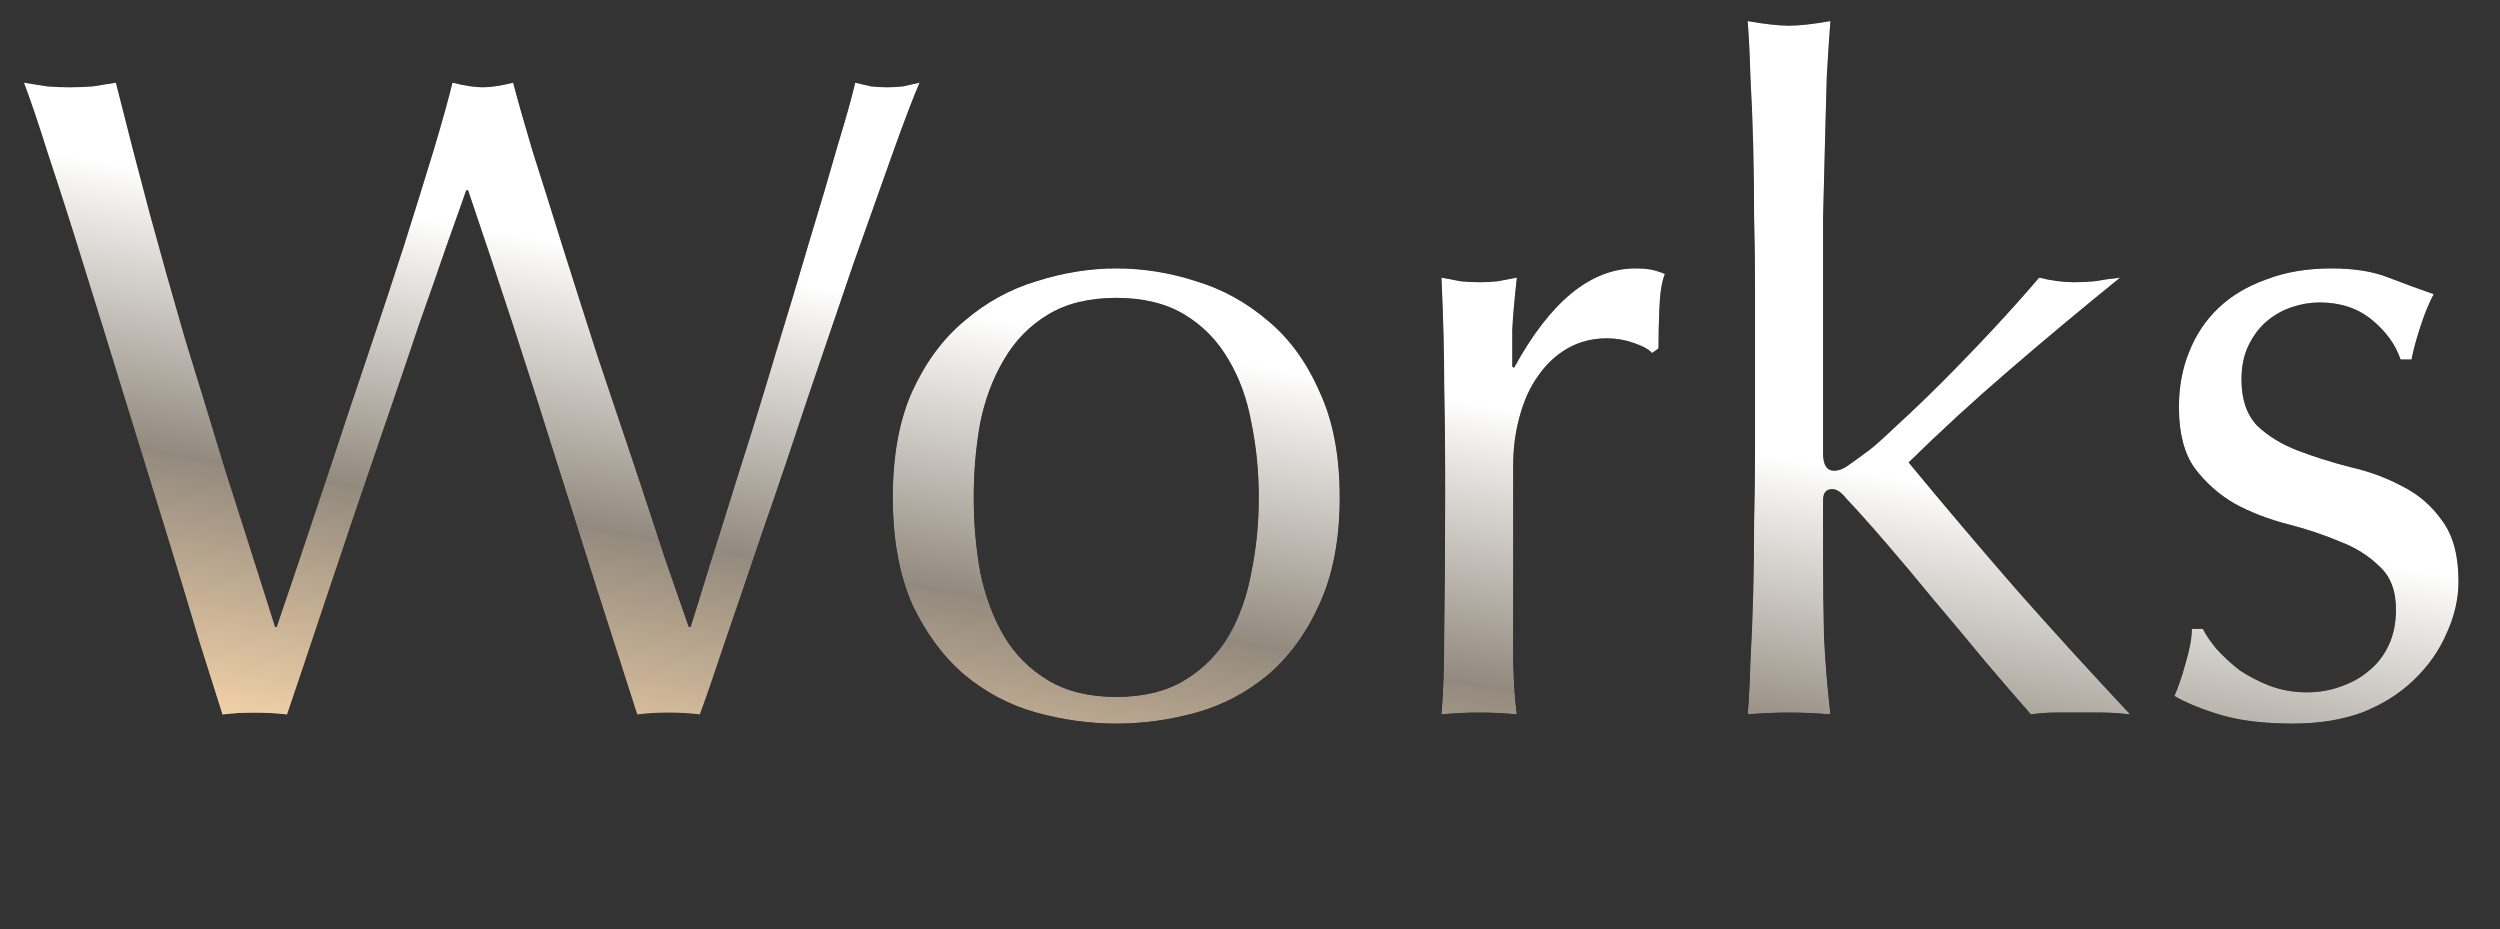 <svg width="261" height="97" viewBox="0 0 261 97" fill="none" xmlns="http://www.w3.org/2000/svg">
	<rect x="0" y="0" width="261" height="97" fill="#333333" stroke="none"/>
	<path d="M229.978 65.656C230.298 66.296 230.778 67 231.418 67.768C232.122 68.536 232.922 69.272 233.818 69.976C234.778 70.616 235.834 71.16 236.986 71.608C238.202 72.056 239.482 72.28 240.826 72.28C242.042 72.28 243.194 72.088 244.282 71.704C245.434 71.32 246.426 70.776 247.258 70.072C248.154 69.368 248.858 68.472 249.37 67.384C249.882 66.296 250.138 65.048 250.138 63.64C250.138 61.656 249.562 60.152 248.41 59.128C247.322 58.04 245.946 57.176 244.282 56.536C242.618 55.832 240.794 55.224 238.81 54.712C236.826 54.2 235.002 53.496 233.338 52.6C231.674 51.64 230.266 50.392 229.114 48.856C228.026 47.32 227.482 45.208 227.482 42.52C227.482 40.408 227.834 38.488 228.538 36.76C229.242 34.968 230.266 33.432 231.61 32.152C232.954 30.872 234.618 29.88 236.602 29.176C238.586 28.408 240.858 28.024 243.418 28.024C245.786 28.024 247.77 28.344 249.37 28.984C251.034 29.624 252.602 30.2 254.074 30.712C253.562 31.672 253.082 32.856 252.634 34.264C252.186 35.672 251.898 36.76 251.77 37.528H250.618C250.106 35.992 249.114 34.616 247.642 33.4C246.17 32.184 244.346 31.576 242.17 31.576C241.21 31.576 240.25 31.736 239.29 32.056C238.33 32.376 237.466 32.856 236.698 33.496C235.93 34.136 235.29 34.968 234.778 35.992C234.266 37.016 234.01 38.232 234.01 39.64C234.01 41.688 234.554 43.288 235.642 44.44C236.794 45.528 238.202 46.392 239.866 47.032C241.53 47.672 243.354 48.248 245.338 48.76C247.322 49.208 249.146 49.88 250.81 50.776C252.474 51.608 253.85 52.792 254.938 54.328C256.09 55.864 256.666 57.976 256.666 60.664C256.666 62.52 256.25 64.344 255.418 66.136C254.65 67.928 253.498 69.56 251.962 71.032C250.49 72.44 248.698 73.56 246.586 74.392C244.474 75.16 242.074 75.544 239.386 75.544C236.442 75.544 233.978 75.256 231.994 74.68C230.01 74.104 228.346 73.432 227.002 72.664C227.386 71.832 227.77 70.712 228.154 69.304C228.602 67.832 228.826 66.616 228.826 65.656H229.978Z" fill="black"/>
	<path d="M229.978 65.656C230.298 66.296 230.778 67 231.418 67.768C232.122 68.536 232.922 69.272 233.818 69.976C234.778 70.616 235.834 71.16 236.986 71.608C238.202 72.056 239.482 72.28 240.826 72.28C242.042 72.28 243.194 72.088 244.282 71.704C245.434 71.32 246.426 70.776 247.258 70.072C248.154 69.368 248.858 68.472 249.37 67.384C249.882 66.296 250.138 65.048 250.138 63.64C250.138 61.656 249.562 60.152 248.41 59.128C247.322 58.04 245.946 57.176 244.282 56.536C242.618 55.832 240.794 55.224 238.81 54.712C236.826 54.2 235.002 53.496 233.338 52.6C231.674 51.64 230.266 50.392 229.114 48.856C228.026 47.32 227.482 45.208 227.482 42.52C227.482 40.408 227.834 38.488 228.538 36.76C229.242 34.968 230.266 33.432 231.61 32.152C232.954 30.872 234.618 29.88 236.602 29.176C238.586 28.408 240.858 28.024 243.418 28.024C245.786 28.024 247.77 28.344 249.37 28.984C251.034 29.624 252.602 30.2 254.074 30.712C253.562 31.672 253.082 32.856 252.634 34.264C252.186 35.672 251.898 36.76 251.77 37.528H250.618C250.106 35.992 249.114 34.616 247.642 33.4C246.17 32.184 244.346 31.576 242.17 31.576C241.21 31.576 240.25 31.736 239.29 32.056C238.33 32.376 237.466 32.856 236.698 33.496C235.93 34.136 235.29 34.968 234.778 35.992C234.266 37.016 234.01 38.232 234.01 39.64C234.01 41.688 234.554 43.288 235.642 44.44C236.794 45.528 238.202 46.392 239.866 47.032C241.53 47.672 243.354 48.248 245.338 48.76C247.322 49.208 249.146 49.88 250.81 50.776C252.474 51.608 253.85 52.792 254.938 54.328C256.09 55.864 256.666 57.976 256.666 60.664C256.666 62.52 256.25 64.344 255.418 66.136C254.65 67.928 253.498 69.56 251.962 71.032C250.49 72.44 248.698 73.56 246.586 74.392C244.474 75.16 242.074 75.544 239.386 75.544C236.442 75.544 233.978 75.256 231.994 74.68C230.01 74.104 228.346 73.432 227.002 72.664C227.386 71.832 227.77 70.712 228.154 69.304C228.602 67.832 228.826 66.616 228.826 65.656H229.978Z" fill="url(#paint0_linear_2027_12537)"/>
	<path d="M229.978 65.656C230.298 66.296 230.778 67 231.418 67.768C232.122 68.536 232.922 69.272 233.818 69.976C234.778 70.616 235.834 71.16 236.986 71.608C238.202 72.056 239.482 72.28 240.826 72.28C242.042 72.28 243.194 72.088 244.282 71.704C245.434 71.32 246.426 70.776 247.258 70.072C248.154 69.368 248.858 68.472 249.37 67.384C249.882 66.296 250.138 65.048 250.138 63.64C250.138 61.656 249.562 60.152 248.41 59.128C247.322 58.04 245.946 57.176 244.282 56.536C242.618 55.832 240.794 55.224 238.81 54.712C236.826 54.2 235.002 53.496 233.338 52.6C231.674 51.64 230.266 50.392 229.114 48.856C228.026 47.32 227.482 45.208 227.482 42.52C227.482 40.408 227.834 38.488 228.538 36.76C229.242 34.968 230.266 33.432 231.61 32.152C232.954 30.872 234.618 29.88 236.602 29.176C238.586 28.408 240.858 28.024 243.418 28.024C245.786 28.024 247.77 28.344 249.37 28.984C251.034 29.624 252.602 30.2 254.074 30.712C253.562 31.672 253.082 32.856 252.634 34.264C252.186 35.672 251.898 36.76 251.77 37.528H250.618C250.106 35.992 249.114 34.616 247.642 33.4C246.17 32.184 244.346 31.576 242.17 31.576C241.21 31.576 240.25 31.736 239.29 32.056C238.33 32.376 237.466 32.856 236.698 33.496C235.93 34.136 235.29 34.968 234.778 35.992C234.266 37.016 234.01 38.232 234.01 39.64C234.01 41.688 234.554 43.288 235.642 44.44C236.794 45.528 238.202 46.392 239.866 47.032C241.53 47.672 243.354 48.248 245.338 48.76C247.322 49.208 249.146 49.88 250.81 50.776C252.474 51.608 253.85 52.792 254.938 54.328C256.09 55.864 256.666 57.976 256.666 60.664C256.666 62.52 256.25 64.344 255.418 66.136C254.65 67.928 253.498 69.56 251.962 71.032C250.49 72.44 248.698 73.56 246.586 74.392C244.474 75.16 242.074 75.544 239.386 75.544C236.442 75.544 233.978 75.256 231.994 74.68C230.01 74.104 228.346 73.432 227.002 72.664C227.386 71.832 227.77 70.712 228.154 69.304C228.602 67.832 228.826 66.616 228.826 65.656H229.978Z" fill="url(#paint1_linear_2027_12537)"/>
	<path d="M183.225 29.848C183.225 27.672 183.193 25.304 183.129 22.744C183.129 20.184 183.097 17.656 183.033 15.16C182.969 12.664 182.873 10.296 182.745 8.056C182.681 5.752 182.585 3.8 182.457 2.2C184.249 2.52 185.689 2.68 186.777 2.68C187.865 2.68 189.305 2.52 191.097 2.2C190.969 3.8 190.841 5.752 190.713 8.056C190.649 10.296 190.585 12.664 190.521 15.16C190.457 17.656 190.393 20.184 190.329 22.744C190.329 25.304 190.329 27.672 190.329 29.848V47.32C190.329 48.536 190.713 49.144 191.481 49.144C191.993 49.144 192.537 48.92 193.113 48.472C193.753 48.024 194.457 47.512 195.225 46.936C195.801 46.488 196.761 45.624 198.105 44.344C199.513 43.064 201.049 41.592 202.713 39.928C204.441 38.2 206.201 36.376 207.993 34.456C209.785 32.536 211.417 30.712 212.889 28.984C214.169 29.304 215.385 29.464 216.537 29.464C217.241 29.464 217.945 29.432 218.649 29.368C219.353 29.24 220.249 29.112 221.337 28.984C217.305 32.248 213.433 35.48 209.721 38.68C206.073 41.816 202.585 45.016 199.257 48.28C202.905 52.696 206.649 57.112 210.489 61.528C214.393 65.944 218.361 70.296 222.393 74.584C221.305 74.456 220.313 74.392 219.417 74.392C218.585 74.392 217.753 74.392 216.921 74.392C216.217 74.392 215.449 74.392 214.617 74.392C213.785 74.392 212.921 74.456 212.025 74.584C210.617 72.984 209.017 71.128 207.225 69.016C205.433 66.84 203.641 64.696 201.849 62.584C200.121 60.472 198.457 58.488 196.857 56.632C195.257 54.776 193.881 53.24 192.729 52.024C192.537 51.768 192.313 51.544 192.057 51.352C191.801 51.16 191.545 51.064 191.289 51.064C190.649 51.064 190.329 51.448 190.329 52.216V57.976C190.329 60.856 190.361 63.672 190.425 66.424C190.553 69.112 190.777 71.832 191.097 74.584C189.625 74.456 188.185 74.392 186.777 74.392C185.369 74.392 183.929 74.456 182.457 74.584C182.585 73.112 182.681 71.256 182.745 69.016C182.873 66.776 182.969 64.408 183.033 61.912C183.097 59.416 183.129 56.888 183.129 54.328C183.193 51.768 183.225 49.4 183.225 47.224V29.848Z" fill="black"/>
	<path d="M183.225 29.848C183.225 27.672 183.193 25.304 183.129 22.744C183.129 20.184 183.097 17.656 183.033 15.16C182.969 12.664 182.873 10.296 182.745 8.056C182.681 5.752 182.585 3.8 182.457 2.2C184.249 2.52 185.689 2.68 186.777 2.68C187.865 2.68 189.305 2.52 191.097 2.2C190.969 3.8 190.841 5.752 190.713 8.056C190.649 10.296 190.585 12.664 190.521 15.16C190.457 17.656 190.393 20.184 190.329 22.744C190.329 25.304 190.329 27.672 190.329 29.848V47.32C190.329 48.536 190.713 49.144 191.481 49.144C191.993 49.144 192.537 48.92 193.113 48.472C193.753 48.024 194.457 47.512 195.225 46.936C195.801 46.488 196.761 45.624 198.105 44.344C199.513 43.064 201.049 41.592 202.713 39.928C204.441 38.2 206.201 36.376 207.993 34.456C209.785 32.536 211.417 30.712 212.889 28.984C214.169 29.304 215.385 29.464 216.537 29.464C217.241 29.464 217.945 29.432 218.649 29.368C219.353 29.24 220.249 29.112 221.337 28.984C217.305 32.248 213.433 35.48 209.721 38.68C206.073 41.816 202.585 45.016 199.257 48.28C202.905 52.696 206.649 57.112 210.489 61.528C214.393 65.944 218.361 70.296 222.393 74.584C221.305 74.456 220.313 74.392 219.417 74.392C218.585 74.392 217.753 74.392 216.921 74.392C216.217 74.392 215.449 74.392 214.617 74.392C213.785 74.392 212.921 74.456 212.025 74.584C210.617 72.984 209.017 71.128 207.225 69.016C205.433 66.84 203.641 64.696 201.849 62.584C200.121 60.472 198.457 58.488 196.857 56.632C195.257 54.776 193.881 53.24 192.729 52.024C192.537 51.768 192.313 51.544 192.057 51.352C191.801 51.16 191.545 51.064 191.289 51.064C190.649 51.064 190.329 51.448 190.329 52.216V57.976C190.329 60.856 190.361 63.672 190.425 66.424C190.553 69.112 190.777 71.832 191.097 74.584C189.625 74.456 188.185 74.392 186.777 74.392C185.369 74.392 183.929 74.456 182.457 74.584C182.585 73.112 182.681 71.256 182.745 69.016C182.873 66.776 182.969 64.408 183.033 61.912C183.097 59.416 183.129 56.888 183.129 54.328C183.193 51.768 183.225 49.4 183.225 47.224V29.848Z" fill="url(#paint2_linear_2027_12537)"/>
	<path d="M183.225 29.848C183.225 27.672 183.193 25.304 183.129 22.744C183.129 20.184 183.097 17.656 183.033 15.16C182.969 12.664 182.873 10.296 182.745 8.056C182.681 5.752 182.585 3.8 182.457 2.2C184.249 2.52 185.689 2.68 186.777 2.68C187.865 2.68 189.305 2.52 191.097 2.2C190.969 3.8 190.841 5.752 190.713 8.056C190.649 10.296 190.585 12.664 190.521 15.16C190.457 17.656 190.393 20.184 190.329 22.744C190.329 25.304 190.329 27.672 190.329 29.848V47.32C190.329 48.536 190.713 49.144 191.481 49.144C191.993 49.144 192.537 48.92 193.113 48.472C193.753 48.024 194.457 47.512 195.225 46.936C195.801 46.488 196.761 45.624 198.105 44.344C199.513 43.064 201.049 41.592 202.713 39.928C204.441 38.2 206.201 36.376 207.993 34.456C209.785 32.536 211.417 30.712 212.889 28.984C214.169 29.304 215.385 29.464 216.537 29.464C217.241 29.464 217.945 29.432 218.649 29.368C219.353 29.24 220.249 29.112 221.337 28.984C217.305 32.248 213.433 35.48 209.721 38.68C206.073 41.816 202.585 45.016 199.257 48.28C202.905 52.696 206.649 57.112 210.489 61.528C214.393 65.944 218.361 70.296 222.393 74.584C221.305 74.456 220.313 74.392 219.417 74.392C218.585 74.392 217.753 74.392 216.921 74.392C216.217 74.392 215.449 74.392 214.617 74.392C213.785 74.392 212.921 74.456 212.025 74.584C210.617 72.984 209.017 71.128 207.225 69.016C205.433 66.84 203.641 64.696 201.849 62.584C200.121 60.472 198.457 58.488 196.857 56.632C195.257 54.776 193.881 53.24 192.729 52.024C192.537 51.768 192.313 51.544 192.057 51.352C191.801 51.16 191.545 51.064 191.289 51.064C190.649 51.064 190.329 51.448 190.329 52.216V57.976C190.329 60.856 190.361 63.672 190.425 66.424C190.553 69.112 190.777 71.832 191.097 74.584C189.625 74.456 188.185 74.392 186.777 74.392C185.369 74.392 183.929 74.456 182.457 74.584C182.585 73.112 182.681 71.256 182.745 69.016C182.873 66.776 182.969 64.408 183.033 61.912C183.097 59.416 183.129 56.888 183.129 54.328C183.193 51.768 183.225 49.4 183.225 47.224V29.848Z" fill="url(#paint3_linear_2027_12537)"/>
	<path d="M172.472 36.856C172.152 36.472 171.512 36.12 170.552 35.8C169.656 35.48 168.728 35.32 167.768 35.32C166.232 35.32 164.856 35.672 163.64 36.376C162.424 37.08 161.4 38.04 160.568 39.256C159.736 40.408 159.096 41.816 158.648 43.48C158.2 45.08 157.976 46.808 157.976 48.664V59.224C157.976 63.512 157.976 66.808 157.976 69.112C158.04 71.352 158.168 73.176 158.36 74.584C157.08 74.456 155.8 74.392 154.52 74.392C153.112 74.392 151.768 74.456 150.488 74.584C150.68 72.408 150.776 69.464 150.776 65.752C150.84 61.976 150.872 57.368 150.872 51.928V48.856C150.872 46.36 150.84 43.48 150.776 40.216C150.776 36.952 150.68 33.208 150.488 28.984C151.192 29.112 151.864 29.24 152.504 29.368C153.144 29.432 153.816 29.464 154.52 29.464C155.096 29.464 155.704 29.432 156.344 29.368C156.984 29.24 157.656 29.112 158.36 28.984C158.104 31.288 157.944 33.112 157.88 34.456C157.88 35.8 157.88 37.08 157.88 38.296L158.072 38.392C161.848 31.48 166.072 28.024 170.744 28.024C171.32 28.024 171.8 28.056 172.184 28.12C172.632 28.184 173.176 28.344 173.816 28.6C173.496 29.368 173.304 30.552 173.24 32.152C173.176 33.688 173.144 35.096 173.144 36.376L172.472 36.856Z" fill="black"/>
	<path d="M172.472 36.856C172.152 36.472 171.512 36.12 170.552 35.8C169.656 35.48 168.728 35.32 167.768 35.32C166.232 35.32 164.856 35.672 163.64 36.376C162.424 37.08 161.4 38.04 160.568 39.256C159.736 40.408 159.096 41.816 158.648 43.48C158.2 45.08 157.976 46.808 157.976 48.664V59.224C157.976 63.512 157.976 66.808 157.976 69.112C158.04 71.352 158.168 73.176 158.36 74.584C157.08 74.456 155.8 74.392 154.52 74.392C153.112 74.392 151.768 74.456 150.488 74.584C150.68 72.408 150.776 69.464 150.776 65.752C150.84 61.976 150.872 57.368 150.872 51.928V48.856C150.872 46.36 150.84 43.48 150.776 40.216C150.776 36.952 150.68 33.208 150.488 28.984C151.192 29.112 151.864 29.24 152.504 29.368C153.144 29.432 153.816 29.464 154.52 29.464C155.096 29.464 155.704 29.432 156.344 29.368C156.984 29.24 157.656 29.112 158.36 28.984C158.104 31.288 157.944 33.112 157.88 34.456C157.88 35.8 157.88 37.08 157.88 38.296L158.072 38.392C161.848 31.48 166.072 28.024 170.744 28.024C171.32 28.024 171.8 28.056 172.184 28.12C172.632 28.184 173.176 28.344 173.816 28.6C173.496 29.368 173.304 30.552 173.24 32.152C173.176 33.688 173.144 35.096 173.144 36.376L172.472 36.856Z" fill="url(#paint4_linear_2027_12537)"/>
	<path d="M172.472 36.856C172.152 36.472 171.512 36.12 170.552 35.8C169.656 35.48 168.728 35.32 167.768 35.32C166.232 35.32 164.856 35.672 163.64 36.376C162.424 37.08 161.4 38.04 160.568 39.256C159.736 40.408 159.096 41.816 158.648 43.48C158.2 45.08 157.976 46.808 157.976 48.664V59.224C157.976 63.512 157.976 66.808 157.976 69.112C158.04 71.352 158.168 73.176 158.36 74.584C157.08 74.456 155.8 74.392 154.52 74.392C153.112 74.392 151.768 74.456 150.488 74.584C150.68 72.408 150.776 69.464 150.776 65.752C150.84 61.976 150.872 57.368 150.872 51.928V48.856C150.872 46.36 150.84 43.48 150.776 40.216C150.776 36.952 150.68 33.208 150.488 28.984C151.192 29.112 151.864 29.24 152.504 29.368C153.144 29.432 153.816 29.464 154.52 29.464C155.096 29.464 155.704 29.432 156.344 29.368C156.984 29.24 157.656 29.112 158.36 28.984C158.104 31.288 157.944 33.112 157.88 34.456C157.88 35.8 157.88 37.08 157.88 38.296L158.072 38.392C161.848 31.48 166.072 28.024 170.744 28.024C171.32 28.024 171.8 28.056 172.184 28.12C172.632 28.184 173.176 28.344 173.816 28.6C173.496 29.368 173.304 30.552 173.24 32.152C173.176 33.688 173.144 35.096 173.144 36.376L172.472 36.856Z" fill="url(#paint5_linear_2027_12537)"/>
	<path d="M101.657 51.928C101.657 54.616 101.881 57.208 102.329 59.704C102.841 62.2 103.673 64.44 104.825 66.424C105.977 68.344 107.513 69.88 109.433 71.032C111.353 72.184 113.721 72.76 116.537 72.76C119.353 72.76 121.721 72.184 123.641 71.032C125.561 69.88 127.097 68.344 128.249 66.424C129.401 64.44 130.201 62.2 130.649 59.704C131.161 57.208 131.417 54.616 131.417 51.928C131.417 49.24 131.161 46.648 130.649 44.152C130.201 41.656 129.401 39.448 128.249 37.528C127.097 35.544 125.561 33.976 123.641 32.824C121.721 31.672 119.353 31.096 116.537 31.096C113.721 31.096 111.353 31.672 109.433 32.824C107.513 33.976 105.977 35.544 104.825 37.528C103.673 39.448 102.841 41.656 102.329 44.152C101.881 46.648 101.657 49.24 101.657 51.928ZM93.209 51.928C93.209 47.576 93.881 43.896 95.225 40.888C96.633 37.816 98.457 35.352 100.697 33.496C102.937 31.576 105.433 30.2 108.185 29.368C111.001 28.472 113.785 28.024 116.537 28.024C119.353 28.024 122.137 28.472 124.889 29.368C127.641 30.2 130.137 31.576 132.377 33.496C134.617 35.352 136.409 37.816 137.753 40.888C139.161 43.896 139.865 47.576 139.865 51.928C139.865 56.28 139.161 59.992 137.753 63.064C136.409 66.072 134.617 68.536 132.377 70.456C130.137 72.312 127.641 73.624 124.889 74.392C122.137 75.16 119.353 75.544 116.537 75.544C113.785 75.544 111.001 75.16 108.185 74.392C105.433 73.624 102.937 72.312 100.697 70.456C98.457 68.536 96.633 66.072 95.225 63.064C93.881 59.992 93.209 56.28 93.209 51.928Z" fill="black"/>
	<path d="M101.657 51.928C101.657 54.616 101.881 57.208 102.329 59.704C102.841 62.2 103.673 64.44 104.825 66.424C105.977 68.344 107.513 69.88 109.433 71.032C111.353 72.184 113.721 72.76 116.537 72.76C119.353 72.76 121.721 72.184 123.641 71.032C125.561 69.88 127.097 68.344 128.249 66.424C129.401 64.44 130.201 62.2 130.649 59.704C131.161 57.208 131.417 54.616 131.417 51.928C131.417 49.24 131.161 46.648 130.649 44.152C130.201 41.656 129.401 39.448 128.249 37.528C127.097 35.544 125.561 33.976 123.641 32.824C121.721 31.672 119.353 31.096 116.537 31.096C113.721 31.096 111.353 31.672 109.433 32.824C107.513 33.976 105.977 35.544 104.825 37.528C103.673 39.448 102.841 41.656 102.329 44.152C101.881 46.648 101.657 49.24 101.657 51.928ZM93.209 51.928C93.209 47.576 93.881 43.896 95.225 40.888C96.633 37.816 98.457 35.352 100.697 33.496C102.937 31.576 105.433 30.2 108.185 29.368C111.001 28.472 113.785 28.024 116.537 28.024C119.353 28.024 122.137 28.472 124.889 29.368C127.641 30.2 130.137 31.576 132.377 33.496C134.617 35.352 136.409 37.816 137.753 40.888C139.161 43.896 139.865 47.576 139.865 51.928C139.865 56.28 139.161 59.992 137.753 63.064C136.409 66.072 134.617 68.536 132.377 70.456C130.137 72.312 127.641 73.624 124.889 74.392C122.137 75.16 119.353 75.544 116.537 75.544C113.785 75.544 111.001 75.16 108.185 74.392C105.433 73.624 102.937 72.312 100.697 70.456C98.457 68.536 96.633 66.072 95.225 63.064C93.881 59.992 93.209 56.28 93.209 51.928Z" fill="url(#paint6_linear_2027_12537)"/>
	<path d="M101.657 51.928C101.657 54.616 101.881 57.208 102.329 59.704C102.841 62.2 103.673 64.44 104.825 66.424C105.977 68.344 107.513 69.88 109.433 71.032C111.353 72.184 113.721 72.76 116.537 72.76C119.353 72.76 121.721 72.184 123.641 71.032C125.561 69.88 127.097 68.344 128.249 66.424C129.401 64.44 130.201 62.2 130.649 59.704C131.161 57.208 131.417 54.616 131.417 51.928C131.417 49.24 131.161 46.648 130.649 44.152C130.201 41.656 129.401 39.448 128.249 37.528C127.097 35.544 125.561 33.976 123.641 32.824C121.721 31.672 119.353 31.096 116.537 31.096C113.721 31.096 111.353 31.672 109.433 32.824C107.513 33.976 105.977 35.544 104.825 37.528C103.673 39.448 102.841 41.656 102.329 44.152C101.881 46.648 101.657 49.24 101.657 51.928ZM93.209 51.928C93.209 47.576 93.881 43.896 95.225 40.888C96.633 37.816 98.457 35.352 100.697 33.496C102.937 31.576 105.433 30.2 108.185 29.368C111.001 28.472 113.785 28.024 116.537 28.024C119.353 28.024 122.137 28.472 124.889 29.368C127.641 30.2 130.137 31.576 132.377 33.496C134.617 35.352 136.409 37.816 137.753 40.888C139.161 43.896 139.865 47.576 139.865 51.928C139.865 56.28 139.161 59.992 137.753 63.064C136.409 66.072 134.617 68.536 132.377 70.456C130.137 72.312 127.641 73.624 124.889 74.392C122.137 75.16 119.353 75.544 116.537 75.544C113.785 75.544 111.001 75.16 108.185 74.392C105.433 73.624 102.937 72.312 100.697 70.456C98.457 68.536 96.633 66.072 95.225 63.064C93.881 59.992 93.209 56.28 93.209 51.928Z" fill="url(#paint7_linear_2027_12537)"/>
	<path d="M23.236 74.584C22.724 72.984 21.924 70.456 20.836 67C19.812 63.544 18.628 59.64 17.284 55.288C15.94 50.936 14.532 46.392 13.06 41.656C11.588 36.856 10.18 32.312 8.836 28.024C7.492 23.672 6.244 19.768 5.092 16.312C4.004 12.856 3.14 10.296 2.5 8.632C3.332 8.76 4.132 8.888 4.9 9.016C5.668 9.08 6.468 9.112 7.3 9.112C8.132 9.112 8.932 9.08 9.7 9.016C10.468 8.888 11.268 8.76 12.1 8.632C13.316 13.496 14.5 18.072 15.652 22.36C16.804 26.584 18.02 30.904 19.3 35.32C20.644 39.672 22.052 44.28 23.524 49.144C25.06 53.944 26.788 59.384 28.708 65.464H28.9C29.476 63.736 30.276 61.368 31.3 58.36C32.324 55.288 33.444 51.928 34.66 48.28C35.876 44.568 37.156 40.728 38.5 36.76C39.844 32.792 41.092 29.016 42.244 25.432C43.396 21.784 44.42 18.488 45.316 15.544C46.212 12.536 46.852 10.232 47.236 8.632C48.516 8.952 49.572 9.112 50.404 9.112C51.236 9.112 52.292 8.952 53.572 8.632C54.02 10.36 54.692 12.728 55.588 15.736C56.548 18.744 57.604 22.104 58.756 25.816C59.908 29.464 61.124 33.272 62.404 37.24C63.748 41.208 65.028 45.016 66.244 48.664C67.46 52.312 68.548 55.608 69.508 58.552C70.532 61.496 71.332 63.8 71.908 65.464H72.1C72.548 64.056 73.22 61.88 74.116 58.936C75.076 55.928 76.132 52.568 77.284 48.856C78.5 45.08 79.716 41.144 80.932 37.048C82.212 32.888 83.396 28.952 84.484 25.24C85.636 21.464 86.628 18.104 87.46 15.16C88.356 12.216 88.964 10.04 89.284 8.632C89.86 8.76 90.404 8.888 90.916 9.016C91.492 9.08 92.068 9.112 92.644 9.112C93.22 9.112 93.764 9.08 94.276 9.016C94.852 8.888 95.428 8.76 96.004 8.632C95.364 10.104 94.436 12.536 93.22 15.928C92.004 19.32 90.628 23.192 89.092 27.544C87.62 31.896 86.052 36.504 84.388 41.368C82.788 46.232 81.22 50.872 79.684 55.288C78.212 59.64 76.868 63.576 75.652 67.096C74.5 70.552 73.636 73.048 73.06 74.584C72.036 74.456 70.948 74.392 69.796 74.392C68.644 74.392 67.556 74.456 66.532 74.584C63.652 65.688 60.804 56.76 57.988 47.8C55.172 38.776 52.132 29.464 48.868 19.864H48.676C48.164 21.336 47.46 23.32 46.564 25.816C45.732 28.248 44.772 31 43.684 34.072C42.66 37.144 41.54 40.44 40.324 43.96C39.108 47.48 37.892 51.032 36.676 54.616C35.46 58.2 34.276 61.72 33.124 65.176C31.972 68.632 30.916 71.768 29.956 74.584C28.932 74.456 27.812 74.392 26.596 74.392C25.38 74.392 24.26 74.456 23.236 74.584Z" fill="black"/>
	<path d="M23.236 74.584C22.724 72.984 21.924 70.456 20.836 67C19.812 63.544 18.628 59.64 17.284 55.288C15.94 50.936 14.532 46.392 13.06 41.656C11.588 36.856 10.18 32.312 8.836 28.024C7.492 23.672 6.244 19.768 5.092 16.312C4.004 12.856 3.14 10.296 2.5 8.632C3.332 8.76 4.132 8.888 4.9 9.016C5.668 9.08 6.468 9.112 7.3 9.112C8.132 9.112 8.932 9.08 9.7 9.016C10.468 8.888 11.268 8.76 12.1 8.632C13.316 13.496 14.5 18.072 15.652 22.36C16.804 26.584 18.02 30.904 19.3 35.32C20.644 39.672 22.052 44.28 23.524 49.144C25.06 53.944 26.788 59.384 28.708 65.464H28.9C29.476 63.736 30.276 61.368 31.3 58.36C32.324 55.288 33.444 51.928 34.66 48.28C35.876 44.568 37.156 40.728 38.5 36.76C39.844 32.792 41.092 29.016 42.244 25.432C43.396 21.784 44.42 18.488 45.316 15.544C46.212 12.536 46.852 10.232 47.236 8.632C48.516 8.952 49.572 9.112 50.404 9.112C51.236 9.112 52.292 8.952 53.572 8.632C54.02 10.36 54.692 12.728 55.588 15.736C56.548 18.744 57.604 22.104 58.756 25.816C59.908 29.464 61.124 33.272 62.404 37.24C63.748 41.208 65.028 45.016 66.244 48.664C67.46 52.312 68.548 55.608 69.508 58.552C70.532 61.496 71.332 63.8 71.908 65.464H72.1C72.548 64.056 73.22 61.88 74.116 58.936C75.076 55.928 76.132 52.568 77.284 48.856C78.5 45.08 79.716 41.144 80.932 37.048C82.212 32.888 83.396 28.952 84.484 25.24C85.636 21.464 86.628 18.104 87.46 15.16C88.356 12.216 88.964 10.04 89.284 8.632C89.86 8.76 90.404 8.888 90.916 9.016C91.492 9.08 92.068 9.112 92.644 9.112C93.22 9.112 93.764 9.08 94.276 9.016C94.852 8.888 95.428 8.76 96.004 8.632C95.364 10.104 94.436 12.536 93.22 15.928C92.004 19.32 90.628 23.192 89.092 27.544C87.62 31.896 86.052 36.504 84.388 41.368C82.788 46.232 81.22 50.872 79.684 55.288C78.212 59.64 76.868 63.576 75.652 67.096C74.5 70.552 73.636 73.048 73.06 74.584C72.036 74.456 70.948 74.392 69.796 74.392C68.644 74.392 67.556 74.456 66.532 74.584C63.652 65.688 60.804 56.76 57.988 47.8C55.172 38.776 52.132 29.464 48.868 19.864H48.676C48.164 21.336 47.46 23.32 46.564 25.816C45.732 28.248 44.772 31 43.684 34.072C42.66 37.144 41.54 40.44 40.324 43.96C39.108 47.48 37.892 51.032 36.676 54.616C35.46 58.2 34.276 61.72 33.124 65.176C31.972 68.632 30.916 71.768 29.956 74.584C28.932 74.456 27.812 74.392 26.596 74.392C25.38 74.392 24.26 74.456 23.236 74.584Z" fill="url(#paint8_linear_2027_12537)"/>
	<path d="M23.236 74.584C22.724 72.984 21.924 70.456 20.836 67C19.812 63.544 18.628 59.64 17.284 55.288C15.94 50.936 14.532 46.392 13.06 41.656C11.588 36.856 10.18 32.312 8.836 28.024C7.492 23.672 6.244 19.768 5.092 16.312C4.004 12.856 3.14 10.296 2.5 8.632C3.332 8.76 4.132 8.888 4.9 9.016C5.668 9.08 6.468 9.112 7.3 9.112C8.132 9.112 8.932 9.08 9.7 9.016C10.468 8.888 11.268 8.76 12.1 8.632C13.316 13.496 14.5 18.072 15.652 22.36C16.804 26.584 18.02 30.904 19.3 35.32C20.644 39.672 22.052 44.28 23.524 49.144C25.06 53.944 26.788 59.384 28.708 65.464H28.9C29.476 63.736 30.276 61.368 31.3 58.36C32.324 55.288 33.444 51.928 34.66 48.28C35.876 44.568 37.156 40.728 38.5 36.76C39.844 32.792 41.092 29.016 42.244 25.432C43.396 21.784 44.42 18.488 45.316 15.544C46.212 12.536 46.852 10.232 47.236 8.632C48.516 8.952 49.572 9.112 50.404 9.112C51.236 9.112 52.292 8.952 53.572 8.632C54.02 10.36 54.692 12.728 55.588 15.736C56.548 18.744 57.604 22.104 58.756 25.816C59.908 29.464 61.124 33.272 62.404 37.24C63.748 41.208 65.028 45.016 66.244 48.664C67.46 52.312 68.548 55.608 69.508 58.552C70.532 61.496 71.332 63.8 71.908 65.464H72.1C72.548 64.056 73.22 61.88 74.116 58.936C75.076 55.928 76.132 52.568 77.284 48.856C78.5 45.08 79.716 41.144 80.932 37.048C82.212 32.888 83.396 28.952 84.484 25.24C85.636 21.464 86.628 18.104 87.46 15.16C88.356 12.216 88.964 10.04 89.284 8.632C89.86 8.76 90.404 8.888 90.916 9.016C91.492 9.08 92.068 9.112 92.644 9.112C93.22 9.112 93.764 9.08 94.276 9.016C94.852 8.888 95.428 8.76 96.004 8.632C95.364 10.104 94.436 12.536 93.22 15.928C92.004 19.32 90.628 23.192 89.092 27.544C87.62 31.896 86.052 36.504 84.388 41.368C82.788 46.232 81.22 50.872 79.684 55.288C78.212 59.64 76.868 63.576 75.652 67.096C74.5 70.552 73.636 73.048 73.06 74.584C72.036 74.456 70.948 74.392 69.796 74.392C68.644 74.392 67.556 74.456 66.532 74.584C63.652 65.688 60.804 56.76 57.988 47.8C55.172 38.776 52.132 29.464 48.868 19.864H48.676C48.164 21.336 47.46 23.32 46.564 25.816C45.732 28.248 44.772 31 43.684 34.072C42.66 37.144 41.54 40.44 40.324 43.96C39.108 47.48 37.892 51.032 36.676 54.616C35.46 58.2 34.276 61.72 33.124 65.176C31.972 68.632 30.916 71.768 29.956 74.584C28.932 74.456 27.812 74.392 26.596 74.392C25.38 74.392 24.26 74.456 23.236 74.584Z" fill="url(#paint9_linear_2027_12537)"/>
	<defs>
	<linearGradient id="paint0_linear_2027_12537" x1="35.363" y1="38.156" x2="14.511" y2="76.323" gradientUnits="userSpaceOnUse">
	<stop/>
	<stop offset="1" stop-color="#FBD8AC"/>
	</linearGradient>
	<linearGradient id="paint1_linear_2027_12537" x1="28.209" y1="19.892" x2="18.158" y2="76.829" gradientUnits="userSpaceOnUse">
	<stop stop-color="white"/>
	<stop offset="0.5" stop-color="#938A7E"/>
	<stop offset="1" stop-color="#FBD8AC"/>
	</linearGradient>
	<linearGradient id="paint2_linear_2027_12537" x1="35.362" y1="38.156" x2="14.51" y2="76.323" gradientUnits="userSpaceOnUse">
	<stop/>
	<stop offset="1" stop-color="#FBD8AC"/>
	</linearGradient>
	<linearGradient id="paint3_linear_2027_12537" x1="28.207" y1="19.892" x2="18.157" y2="76.829" gradientUnits="userSpaceOnUse">
	<stop stop-color="white"/>
	<stop offset="0.5" stop-color="#938A7E"/>
	<stop offset="1" stop-color="#FBD8AC"/>
	</linearGradient>
	<linearGradient id="paint4_linear_2027_12537" x1="35.362" y1="38.156" x2="14.51" y2="76.323" gradientUnits="userSpaceOnUse">
	<stop/>
	<stop offset="1" stop-color="#FBD8AC"/>
	</linearGradient>
	<linearGradient id="paint5_linear_2027_12537" x1="28.207" y1="19.892" x2="18.157" y2="76.829" gradientUnits="userSpaceOnUse">
	<stop stop-color="white"/>
	<stop offset="0.5" stop-color="#938A7E"/>
	<stop offset="1" stop-color="#FBD8AC"/>
	</linearGradient>
	<linearGradient id="paint6_linear_2027_12537" x1="35.362" y1="38.156" x2="14.511" y2="76.323" gradientUnits="userSpaceOnUse">
	<stop/>
	<stop offset="1" stop-color="#FBD8AC"/>
	</linearGradient>
	<linearGradient id="paint7_linear_2027_12537" x1="28.208" y1="19.892" x2="18.157" y2="76.829" gradientUnits="userSpaceOnUse">
	<stop stop-color="white"/>
	<stop offset="0.5" stop-color="#938A7E"/>
	<stop offset="1" stop-color="#FBD8AC"/>
	</linearGradient>
	<linearGradient id="paint8_linear_2027_12537" x1="35.363" y1="38.156" x2="14.511" y2="76.323" gradientUnits="userSpaceOnUse">
	<stop/>
	<stop offset="1" stop-color="#FBD8AC"/>
	</linearGradient>
	<linearGradient id="paint9_linear_2027_12537" x1="28.209" y1="19.892" x2="18.158" y2="76.829" gradientUnits="userSpaceOnUse">
	<stop stop-color="white"/>
	<stop offset="0.5" stop-color="#938A7E"/>
	<stop offset="1" stop-color="#FBD8AC"/>
	</linearGradient>
	</defs>
	</svg>
	